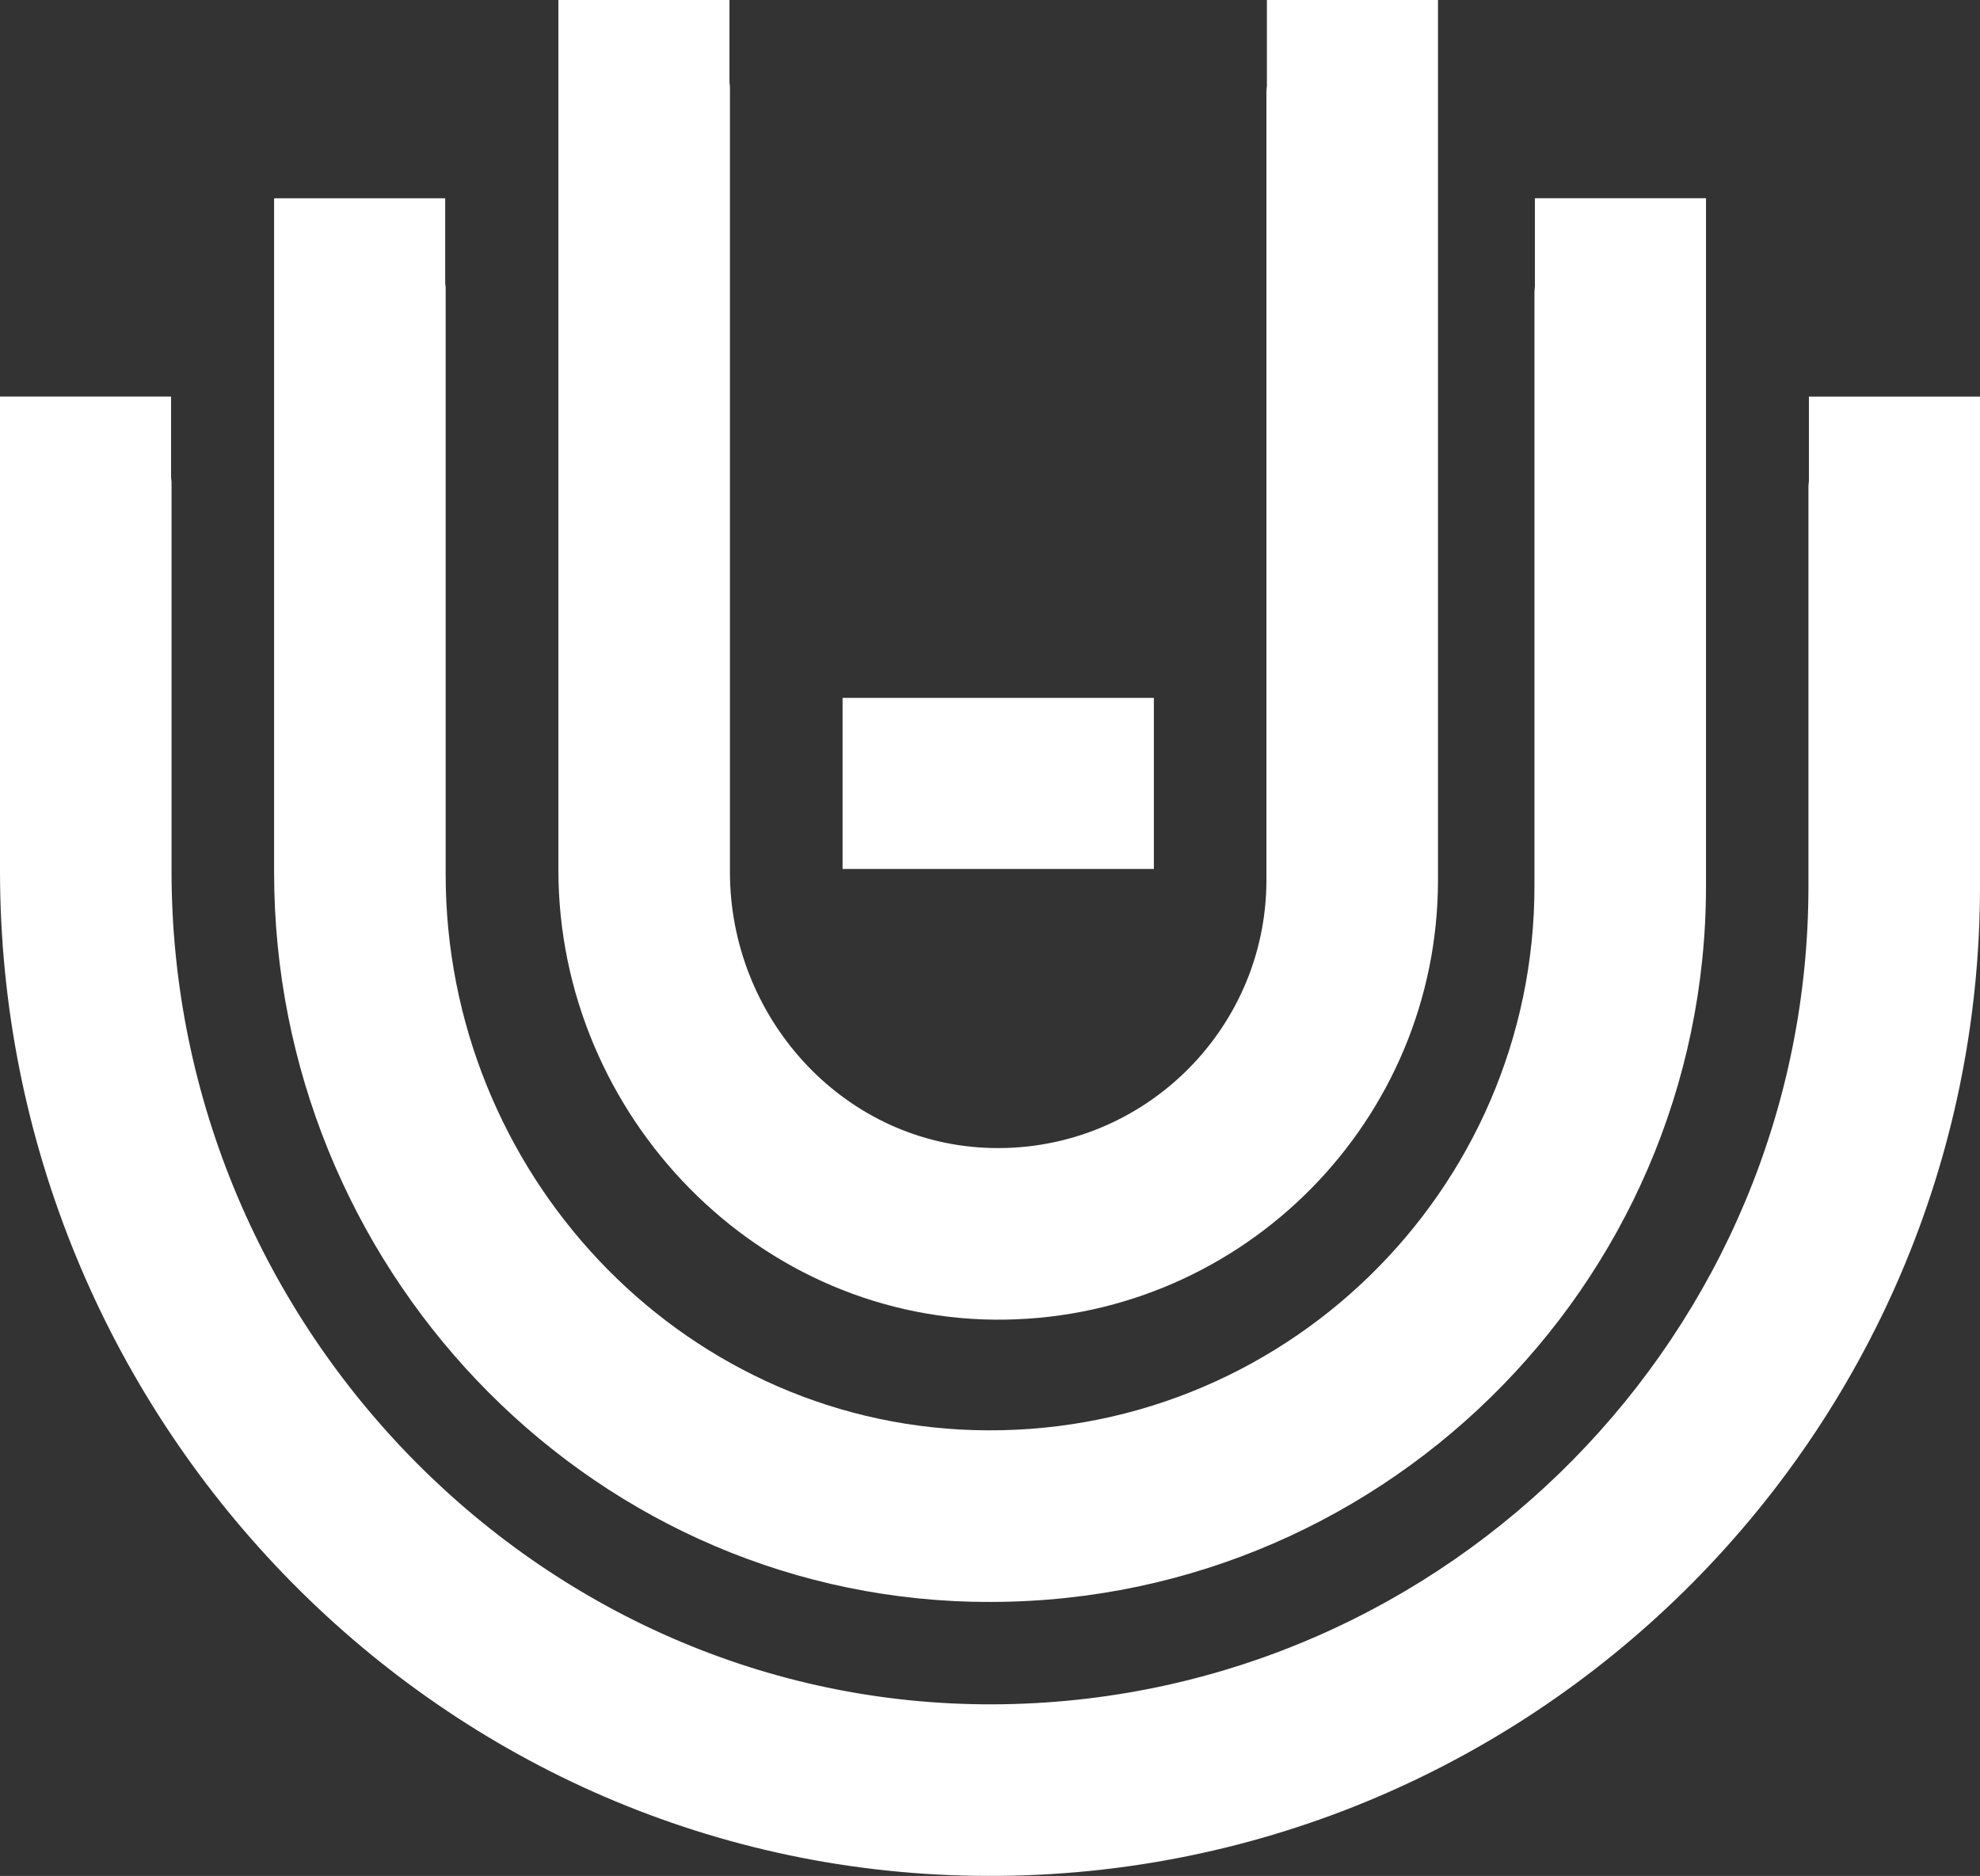 <?xml version="1.0" encoding="UTF-8"?>
<svg id="Ebene_1" data-name="Ebene 1" xmlns="http://www.w3.org/2000/svg" viewBox="0 0 344.41 326.35">
  <rect x="0" y="0" width="344.41" height="326.35" fill="#333333" stroke="none"/>
  <defs>
    <style>
      .cls-1 {
        fill: #fff;
      }
    </style>
  </defs>
  <path class="cls-1" d="M169.21,278.65c70.04,1.65,127.54-54.84,127.54-124.5V34.49h-29.76v15.37c-.02.31-.08.61-.08.92v103.36c0,53.17-44.04,96.24-97.56,94.65-51.5-1.53-91.83-45.14-91.83-96.67V50.02c0-.27-.07-.52-.08-.79v-14.73h-29.76v117.32c0,68.01,53.55,125.23,121.54,126.84Z"/>
  <path class="cls-1" d="M169.53,326.33c96.17,1.47,174.88-76.34,174.88-172.18v-85.16h-29.76v14.71c-.02.31-.08.61-.08.92v69.52c0,77.67-62.52,141.01-139.89,142.34-79.65,1.37-144.84-65.2-144.84-144.86v-67.77c0-.27-.07-.52-.08-.79v-14.08H0v82.54C0,246.04,75.04,324.89,169.53,326.33Z"/>
  <path class="cls-1" d="M174.94,229.57c41.58-.7,75.19-34.75,75.19-76.49V0h-29.76v14.97c-.02.31-.08.61-.08.92v137.18c0,26.51-22.22,47.92-49.01,46.6-25.06-1.24-44.31-22.86-44.31-47.96V15.12c0-.27-.07-.52-.08-.79V0h-29.76v151.34c0,42.8,35.02,78.96,77.82,78.23Z"/>
  <rect class="cls-1" x="146.56" y="121.41" width="54.15" height="29.76"/>
</svg>